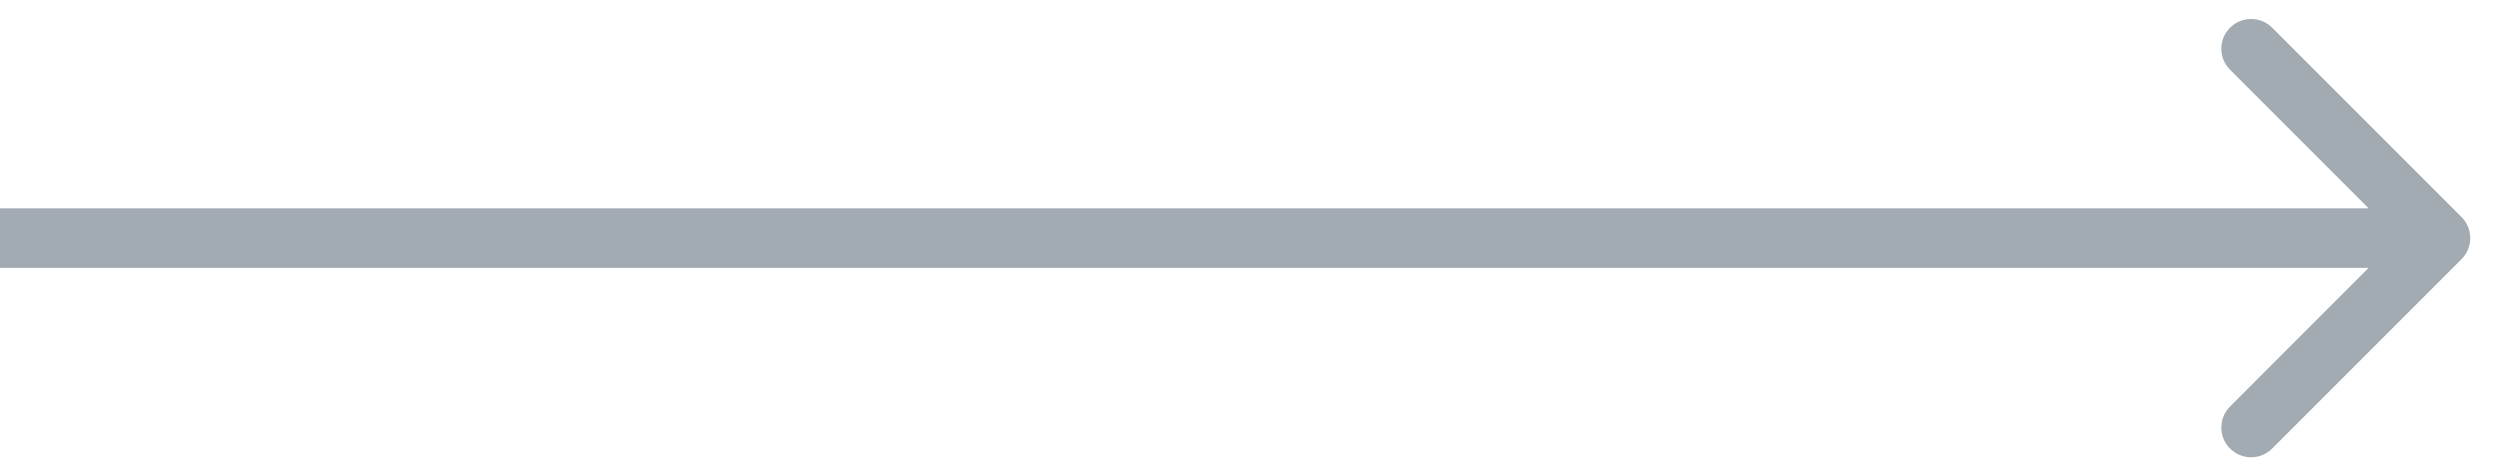 <svg width="42" height="8" viewBox="0 0 42 8" fill="none" xmlns="http://www.w3.org/2000/svg">
<g clip-path="url(#clip0_502_26889)">
<path fill-rule="evenodd" clip-rule="evenodd" d="M38.172 0.465L41.354 3.647C41.549 3.842 41.549 4.159 41.354 4.354L38.172 7.536C37.976 7.731 37.66 7.731 37.465 7.536C37.269 7.341 37.269 7.024 37.465 6.829L39.793 4.5L3.656e-07 4.5L2.78178e-07 3.5L39.793 3.5L37.465 1.172C37.269 0.977 37.269 0.66 37.465 0.465C37.66 0.27 37.976 0.27 38.172 0.465Z" fill="#A2ABB2"/>
</g>
<defs>
<clipPath id="clip0_502_26889">
<rect width="42" height="8" fill="white"/>
</clipPath>
</defs>
</svg>
